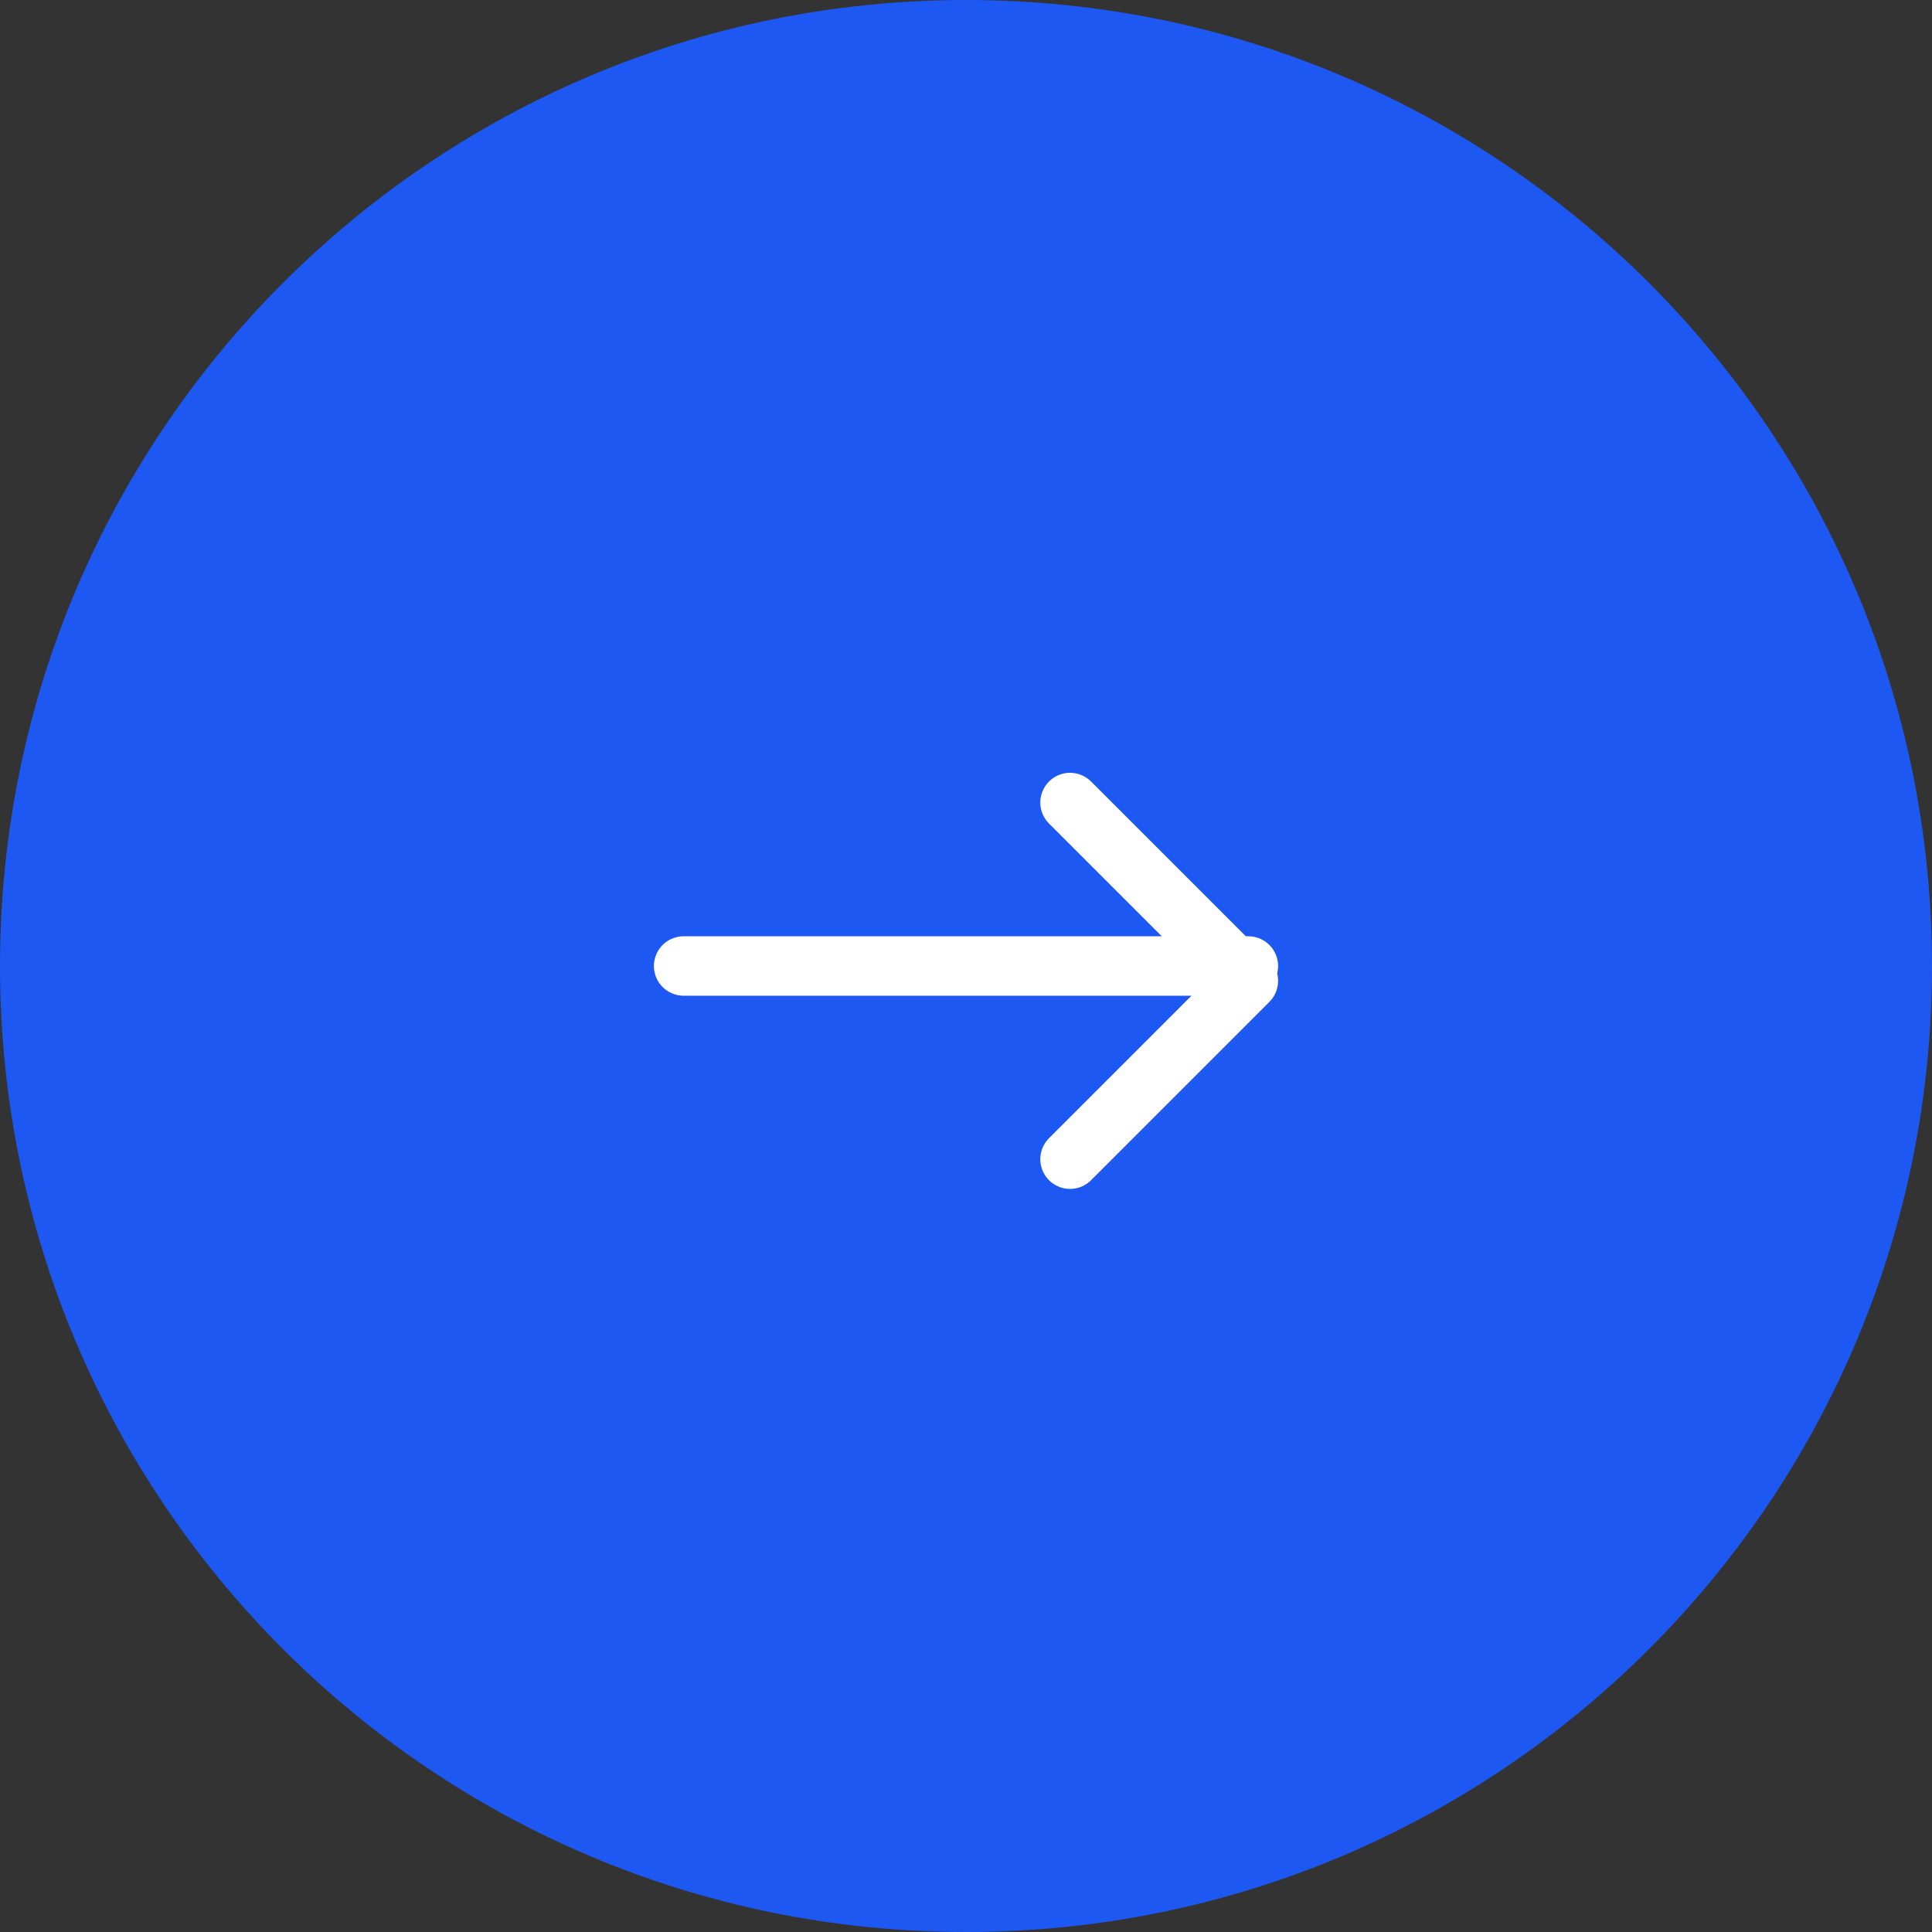 <?xml version="1.0" encoding="UTF-8"?> <svg xmlns="http://www.w3.org/2000/svg" width="65" height="65" viewBox="0 0 65 65" fill="none"><rect x="0" y="0" width="65" height="65" fill="#333333" stroke="none"/> <path fill-rule="evenodd" clip-rule="evenodd" d="M32.5 65C50.449 65 65 50.449 65 32.5C65 14.551 50.449 0 32.5 0C14.551 0 0 14.551 0 32.5C0 50.449 14.551 65 32.5 65Z" fill="#1D58F2"></path> <path d="M23 32.5H42" stroke="white" stroke-width="2" stroke-linecap="round" stroke-linejoin="round"></path> <path d="M36 27L42 33L36 39" stroke="white" stroke-width="2" stroke-linecap="round" stroke-linejoin="round"></path> </svg> 